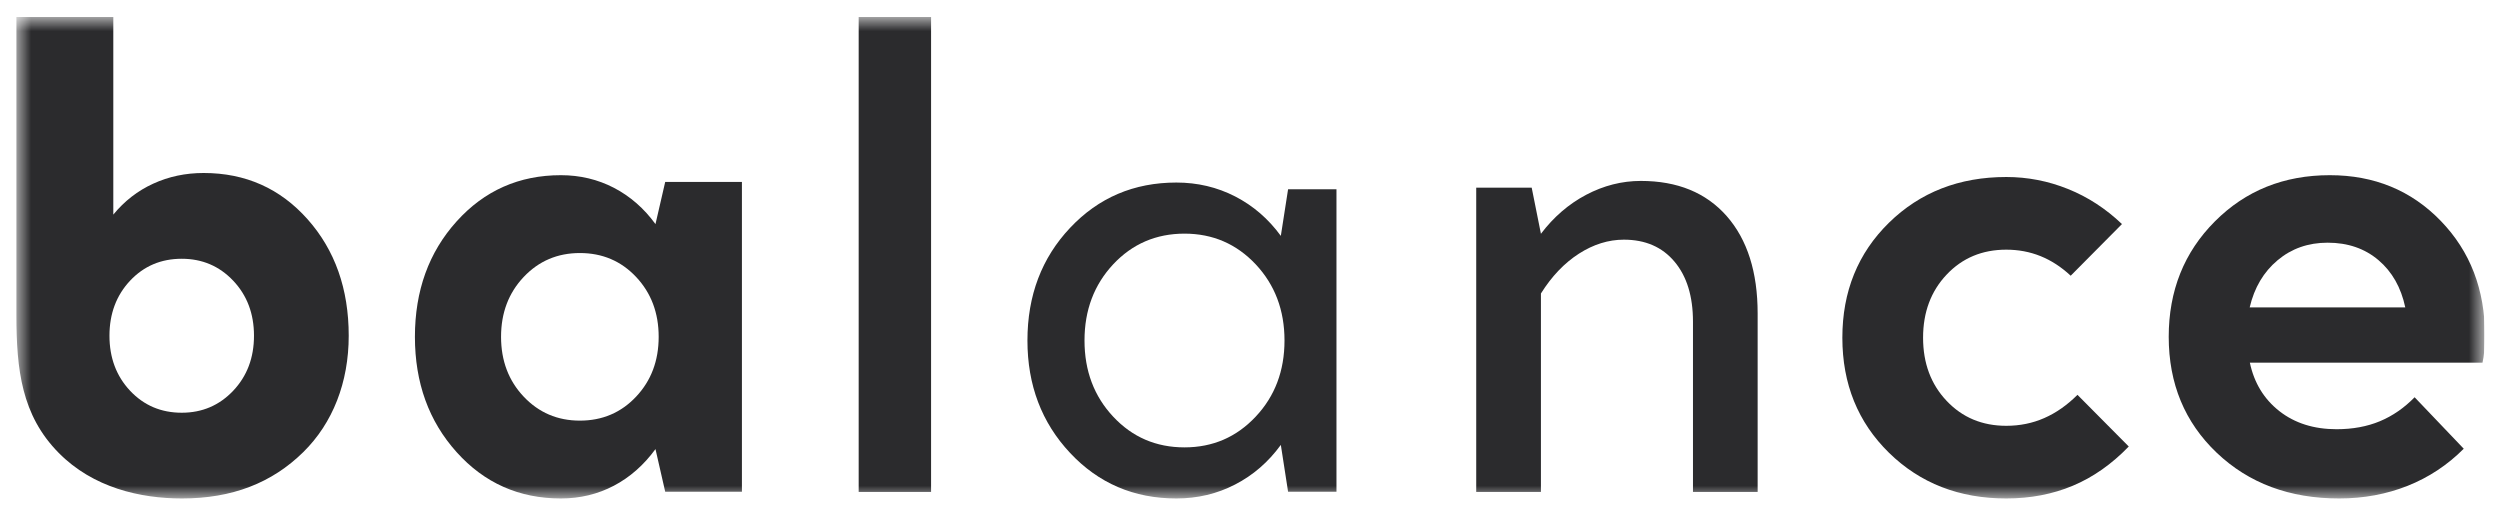 <svg xmlns="http://www.w3.org/2000/svg" width="121" height="25" viewBox="0 0 121 25" fill="none">
  <g clip-path="url(#clip0_149_473)">
    <mask id="mask0_149_473" style="mask-type:luminance" maskUnits="userSpaceOnUse" x="0" y="0" width="121" height="25">
      <path d="M120.25 0.822H0.75V24.126H120.25V0.822Z" fill="white"></path>
    </mask>
    <g mask="url(#mask0_149_473)">
      <mask id="mask1_149_473" style="mask-type:luminance" maskUnits="userSpaceOnUse" x="-16" y="-9" width="153" height="46">
        <path d="M-15.497 -8.863H136.561V36.467H-15.497V-8.863Z" fill="white"></path>
      </mask>
      <g mask="url(#mask1_149_473)">
        <path d="M9.856 8.373C11.884 8.373 13.562 9.121 14.889 10.615C16.215 12.109 16.878 13.987 16.878 16.25C16.878 18.507 16.106 20.478 14.68 21.881C13.162 23.375 11.235 24.126 8.807 24.126C6.802 24.126 4.51 23.612 2.838 21.916C1.044 20.097 0.794 17.889 0.794 15.243V0.774H5.484V10.387C6.021 9.732 6.664 9.233 7.415 8.89C8.165 8.545 8.979 8.373 9.856 8.373ZM8.796 12.524C7.794 12.524 6.961 12.878 6.296 13.586C5.631 14.296 5.298 15.183 5.298 16.25C5.298 17.315 5.631 18.203 6.296 18.912C6.961 19.62 7.794 19.976 8.796 19.976C9.786 19.976 10.617 19.62 11.287 18.912C11.958 18.203 12.293 17.315 12.293 16.25C12.293 15.183 11.958 14.296 11.287 13.586C10.617 12.878 9.786 12.524 8.796 12.524Z" fill="#2B2B2D"></path>
        <path d="M35.909 23.799H32.196L31.725 21.736C31.16 22.509 30.488 23.102 29.707 23.511C28.927 23.92 28.073 24.126 27.147 24.126C25.125 24.126 23.442 23.378 22.098 21.881C20.754 20.385 20.082 18.525 20.082 16.302C20.082 14.071 20.754 12.21 22.098 10.718C23.442 9.225 25.125 8.479 27.147 8.479C28.073 8.479 28.931 8.684 29.718 9.092C30.505 9.503 31.174 10.088 31.725 10.847L32.196 8.805H35.909V23.799ZM24.251 16.302C24.251 17.46 24.616 18.425 25.347 19.198C26.078 19.971 26.984 20.358 28.066 20.358C29.153 20.358 30.061 19.971 30.788 19.198C31.516 18.425 31.88 17.46 31.88 16.302C31.88 15.143 31.516 14.179 30.788 13.405C30.061 12.632 29.153 12.247 28.066 12.247C26.984 12.247 26.078 12.632 25.347 13.405C24.616 14.179 24.251 15.143 24.251 16.302Z" fill="#2B2B2D"></path>
        <path d="M41.56 0.785H45.064V23.811H41.56V0.785Z" fill="#2B2B2D"></path>
        <path d="M64.685 23.799H62.343L61.992 21.533C61.387 22.364 60.649 23.003 59.777 23.451C58.905 23.902 57.958 24.126 56.937 24.126C54.883 24.126 53.168 23.391 51.793 21.922C50.416 20.455 49.728 18.64 49.728 16.481C49.728 14.306 50.416 12.486 51.793 11.027C53.168 9.566 54.883 8.835 56.937 8.835C57.958 8.835 58.907 9.059 59.782 9.508C60.656 9.958 61.393 10.595 61.992 11.417L62.343 9.162H64.685V23.799ZM52.49 16.481C52.49 17.947 52.952 19.177 53.878 20.166C54.804 21.158 55.954 21.653 57.33 21.653C58.696 21.653 59.845 21.158 60.775 20.166C61.706 19.177 62.17 17.947 62.17 16.481C62.17 15.014 61.706 13.786 60.775 12.793C59.845 11.805 58.696 11.308 57.33 11.308C55.954 11.308 54.804 11.805 53.878 12.793C52.952 13.786 52.49 15.014 52.49 16.481Z" fill="#2B2B2D"></path>
        <path d="M78.596 11.6C77.85 11.6 77.125 11.826 76.421 12.277C75.718 12.729 75.104 13.37 74.581 14.205V23.811H71.449V9.083H74.134L74.581 11.316C75.192 10.507 75.921 9.877 76.77 9.428C77.619 8.981 78.501 8.757 79.415 8.757C81.189 8.757 82.575 9.325 83.574 10.46C84.571 11.597 85.07 13.168 85.07 15.172V23.811H81.94V15.567C81.94 14.341 81.642 13.372 81.046 12.664C80.452 11.956 79.636 11.6 78.596 11.6Z" fill="#2B2B2D"></path>
        <path d="M93.077 16.346C93.077 17.58 93.456 18.599 94.218 19.403C94.977 20.207 95.939 20.609 97.103 20.609C97.757 20.609 98.37 20.486 98.941 20.235C99.511 19.986 100.047 19.611 100.55 19.11L103.032 21.611C102.206 22.466 101.304 23.099 100.325 23.509C99.346 23.92 98.272 24.126 97.103 24.126C94.825 24.126 92.935 23.388 91.429 21.916C89.923 20.441 89.17 18.585 89.17 16.346C89.17 14.108 89.923 12.252 91.429 10.777C92.935 9.305 94.825 8.567 97.103 8.567C98.134 8.567 99.131 8.76 100.091 9.147C101.051 9.533 101.922 10.099 102.703 10.845L100.222 13.345C99.765 12.92 99.278 12.604 98.759 12.395C98.241 12.187 97.689 12.084 97.103 12.084C95.939 12.084 94.977 12.486 94.218 13.29C93.456 14.095 93.077 15.114 93.077 16.346Z" fill="#2B2B2D"></path>
        <path d="M116.868 19.227L119.245 21.718C118.46 22.507 117.555 23.105 116.529 23.514C115.505 23.921 114.4 24.126 113.215 24.126C110.815 24.126 108.84 23.388 107.29 21.914C105.741 20.438 104.966 18.569 104.966 16.302C104.966 14.071 105.71 12.21 107.199 10.717C108.686 9.225 110.541 8.479 112.762 8.479C114.916 8.479 116.707 9.217 118.133 10.691C119.559 12.165 120.271 14.015 120.271 16.24C120.271 16.488 120.26 16.729 120.24 16.965C120.22 17.201 120.19 17.395 120.154 17.553H108.893C109.1 18.532 109.576 19.313 110.321 19.898C111.065 20.481 111.988 20.774 113.09 20.774C113.873 20.774 114.572 20.644 115.186 20.388C115.8 20.132 116.362 19.745 116.868 19.227ZM112.658 11.746C111.717 11.746 110.909 12.03 110.234 12.597C109.559 13.162 109.109 13.922 108.885 14.877H116.415C116.211 13.915 115.779 13.152 115.118 12.591C114.455 12.029 113.636 11.746 112.658 11.746Z" fill="#2B2B2D"></path>
      </g>
    </g>
  </g>
  <defs>
    <clipPath id="clip0_149_473">
      <rect width="119.5" height="23.357" fill="white" transform="translate(0.75 0.822)"></rect>
    </clipPath>
  </defs>
</svg>
